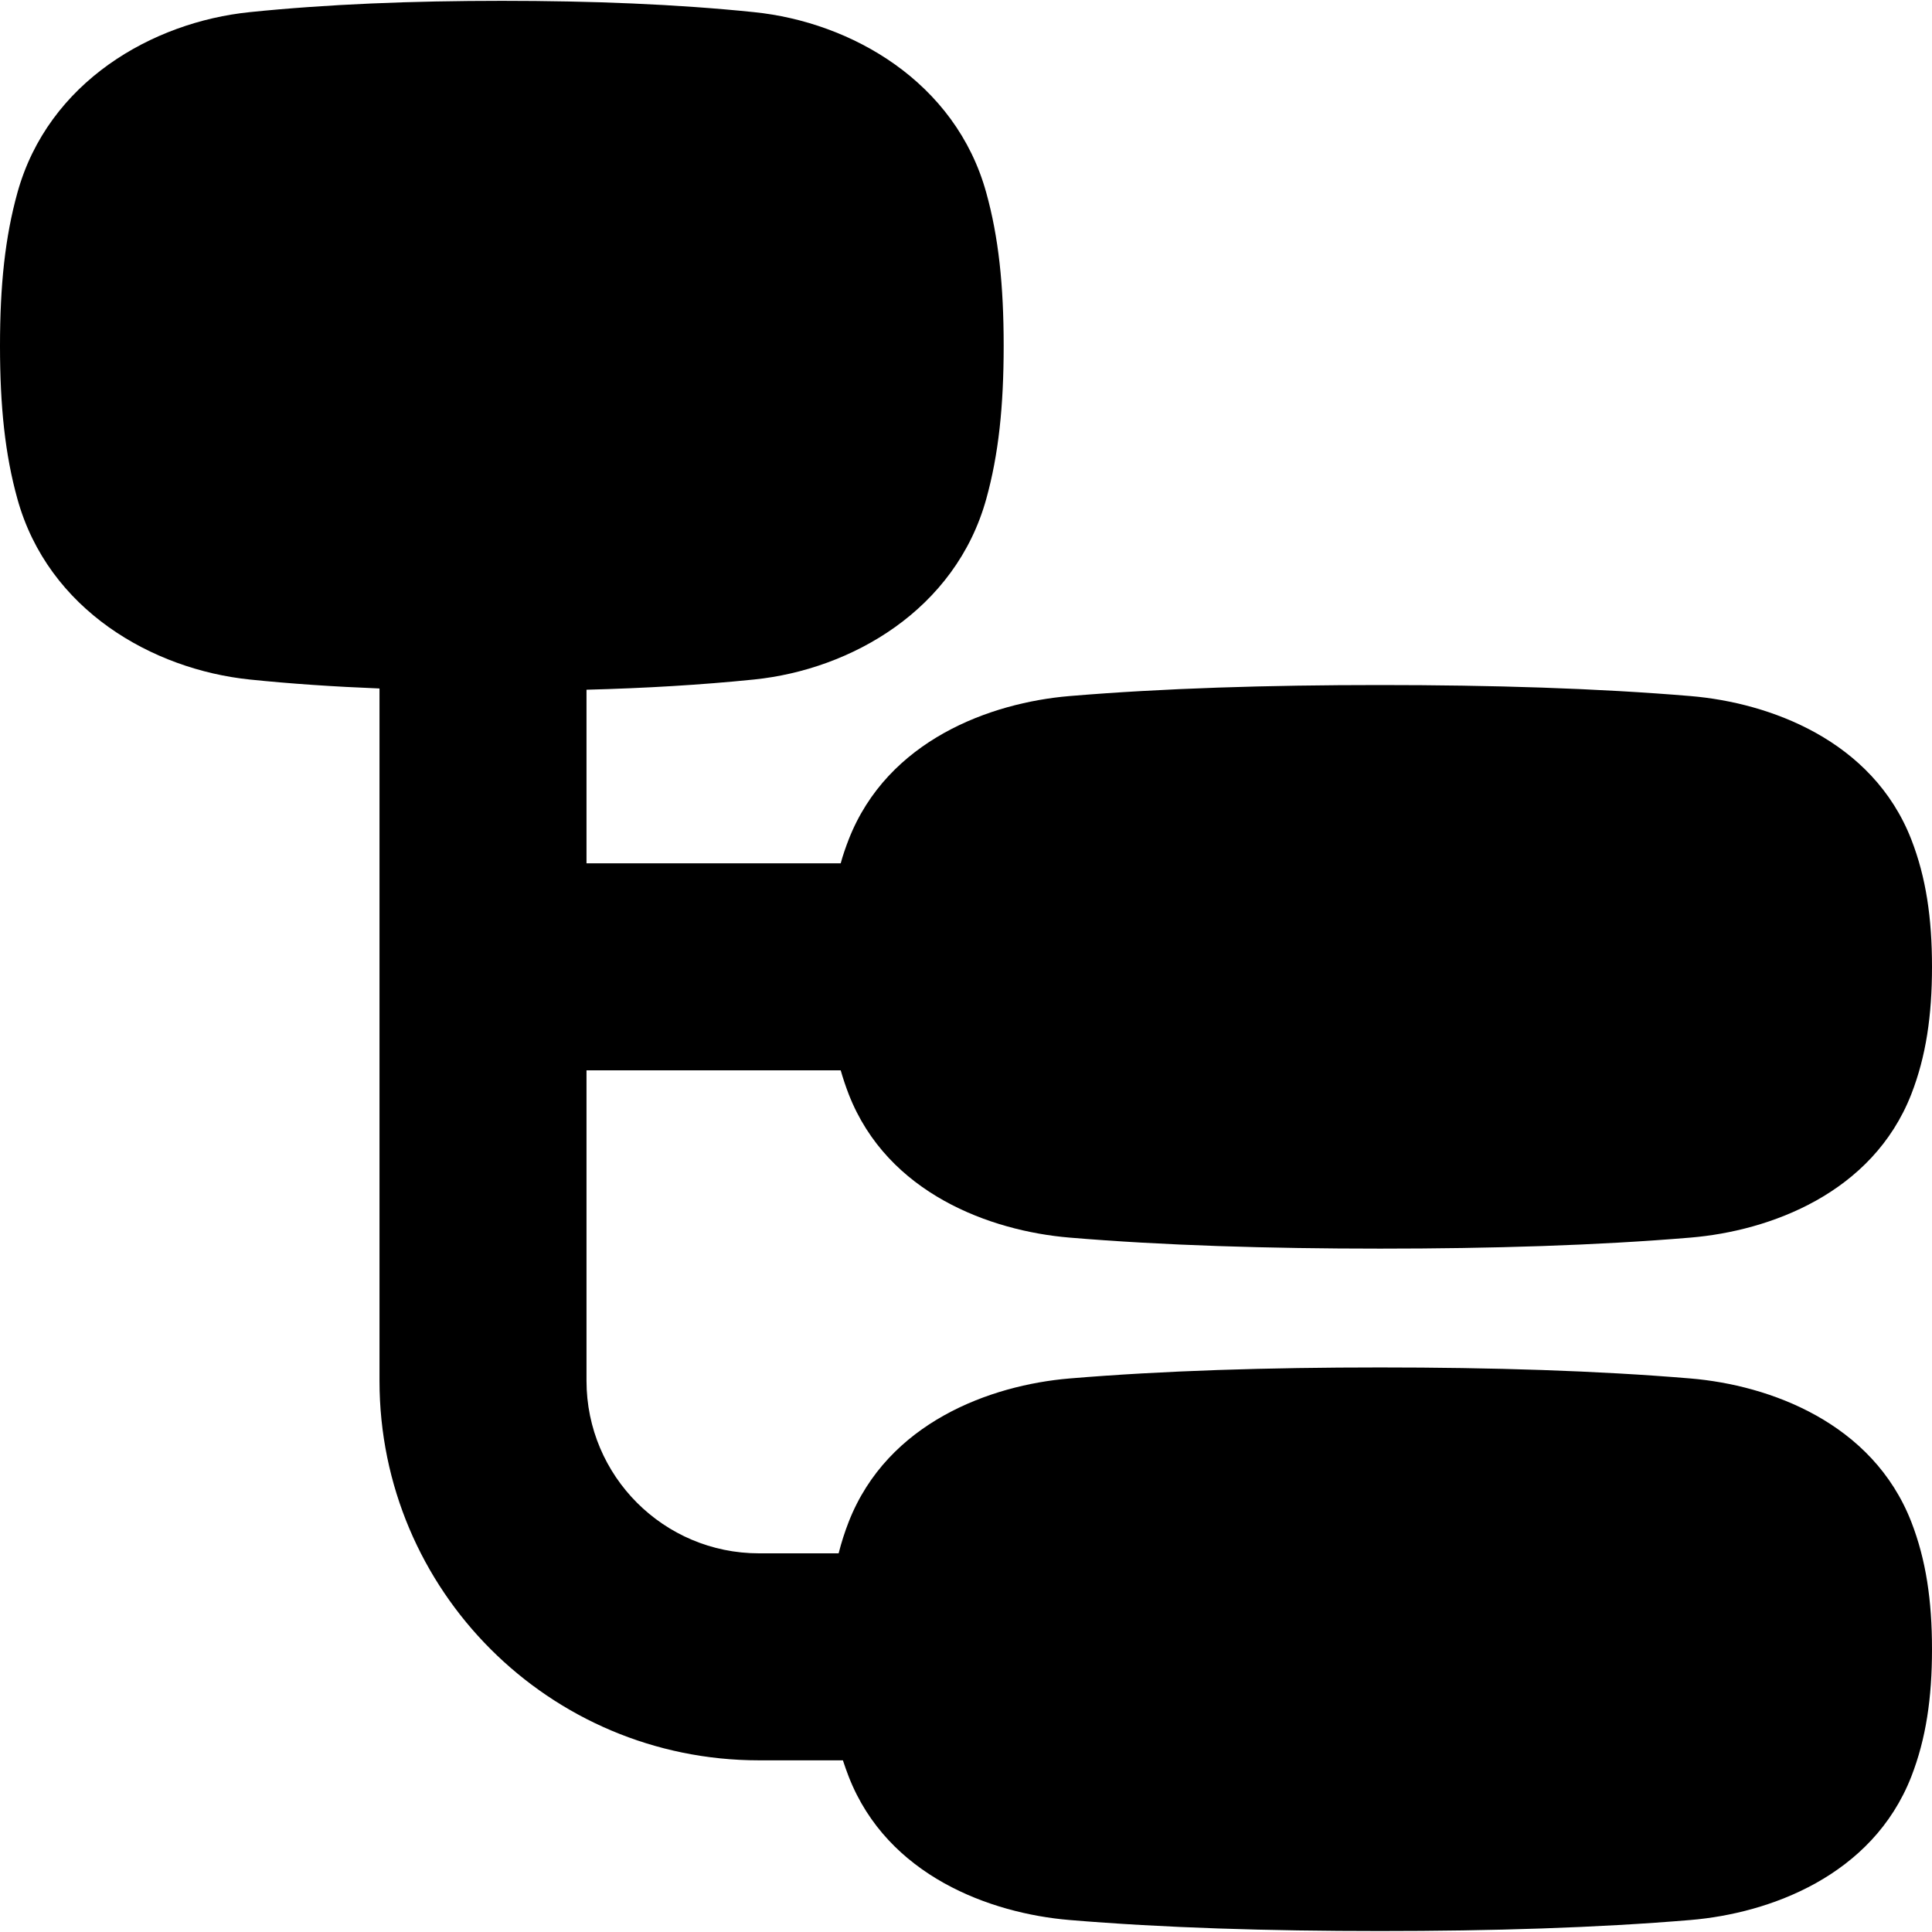 <svg xmlns="http://www.w3.org/2000/svg" fill="none" viewBox="0 0 14 14" id="Hierarchy-16--Streamline-Flex">
  <desc>
    Hierarchy 16 Streamline Icon: https://streamlinehq.com
  </desc>
  <g id="hierarchy-16">
    <path id="Union" fill="#000000" fill-rule="evenodd" d="M1.809 4.924c0.299 0.031 0.614 0.052 0.941 0.065v5.017c0 1.519 1.231 2.75 2.75 2.75h0.608c0.013 0.04 0.027 0.079 0.042 0.118 0.281 0.721 1.029 0.991 1.599 1.039 0.679 0.057 1.443 0.08 2.251 0.08 0.808 0 1.572 -0.023 2.251 -0.08 0.57 -0.048 1.317 -0.318 1.599 -1.039 0.107 -0.275 0.15 -0.57 0.15 -0.923 0 -0.353 -0.043 -0.647 -0.15 -0.923 -0.281 -0.721 -1.029 -0.991 -1.599 -1.039 -0.679 -0.057 -1.443 -0.08 -2.251 -0.08 -0.808 0 -1.572 0.023 -2.251 0.08 -0.57 0.048 -1.317 0.318 -1.599 1.039 -0.029 0.074 -0.053 0.15 -0.073 0.228H5.5c-0.69 0 -1.25 -0.56 -1.25 -1.25v-2.25h1.842c0.017 0.059 0.036 0.116 0.058 0.173 0.281 0.721 1.029 0.991 1.599 1.039 0.679 0.057 1.443 0.08 2.251 0.08 0.808 0 1.572 -0.023 2.251 -0.08 0.57 -0.048 1.317 -0.318 1.599 -1.039 0.107 -0.275 0.15 -0.57 0.15 -0.923 0 -0.353 -0.043 -0.648 -0.15 -0.923 -0.281 -0.721 -1.029 -0.991 -1.599 -1.039 -0.679 -0.057 -1.443 -0.08 -2.251 -0.08 -0.808 0 -1.572 0.023 -2.251 0.08 -0.57 0.048 -1.317 0.318 -1.599 1.039 -0.022 0.057 -0.042 0.114 -0.058 0.173H4.25V4.998c0.425 -0.011 0.832 -0.035 1.214 -0.074 0.704 -0.072 1.46 -0.504 1.683 -1.309 0.089 -0.321 0.126 -0.67 0.126 -1.109 0 -0.44 -0.037 -0.788 -0.126 -1.109C6.925 0.592 6.168 0.16 5.464 0.088 4.902 0.03 4.284 0.006 3.637 0.006S2.372 0.03 1.809 0.088C1.105 0.16 0.349 0.592 0.126 1.397 0.037 1.718 0 2.066 0 2.506c0 0.44 0.037 0.789 0.126 1.109 0.223 0.805 0.979 1.236 1.683 1.309Z" clip-rule="evenodd" stroke-width="1"></path>
  </g>
</svg>